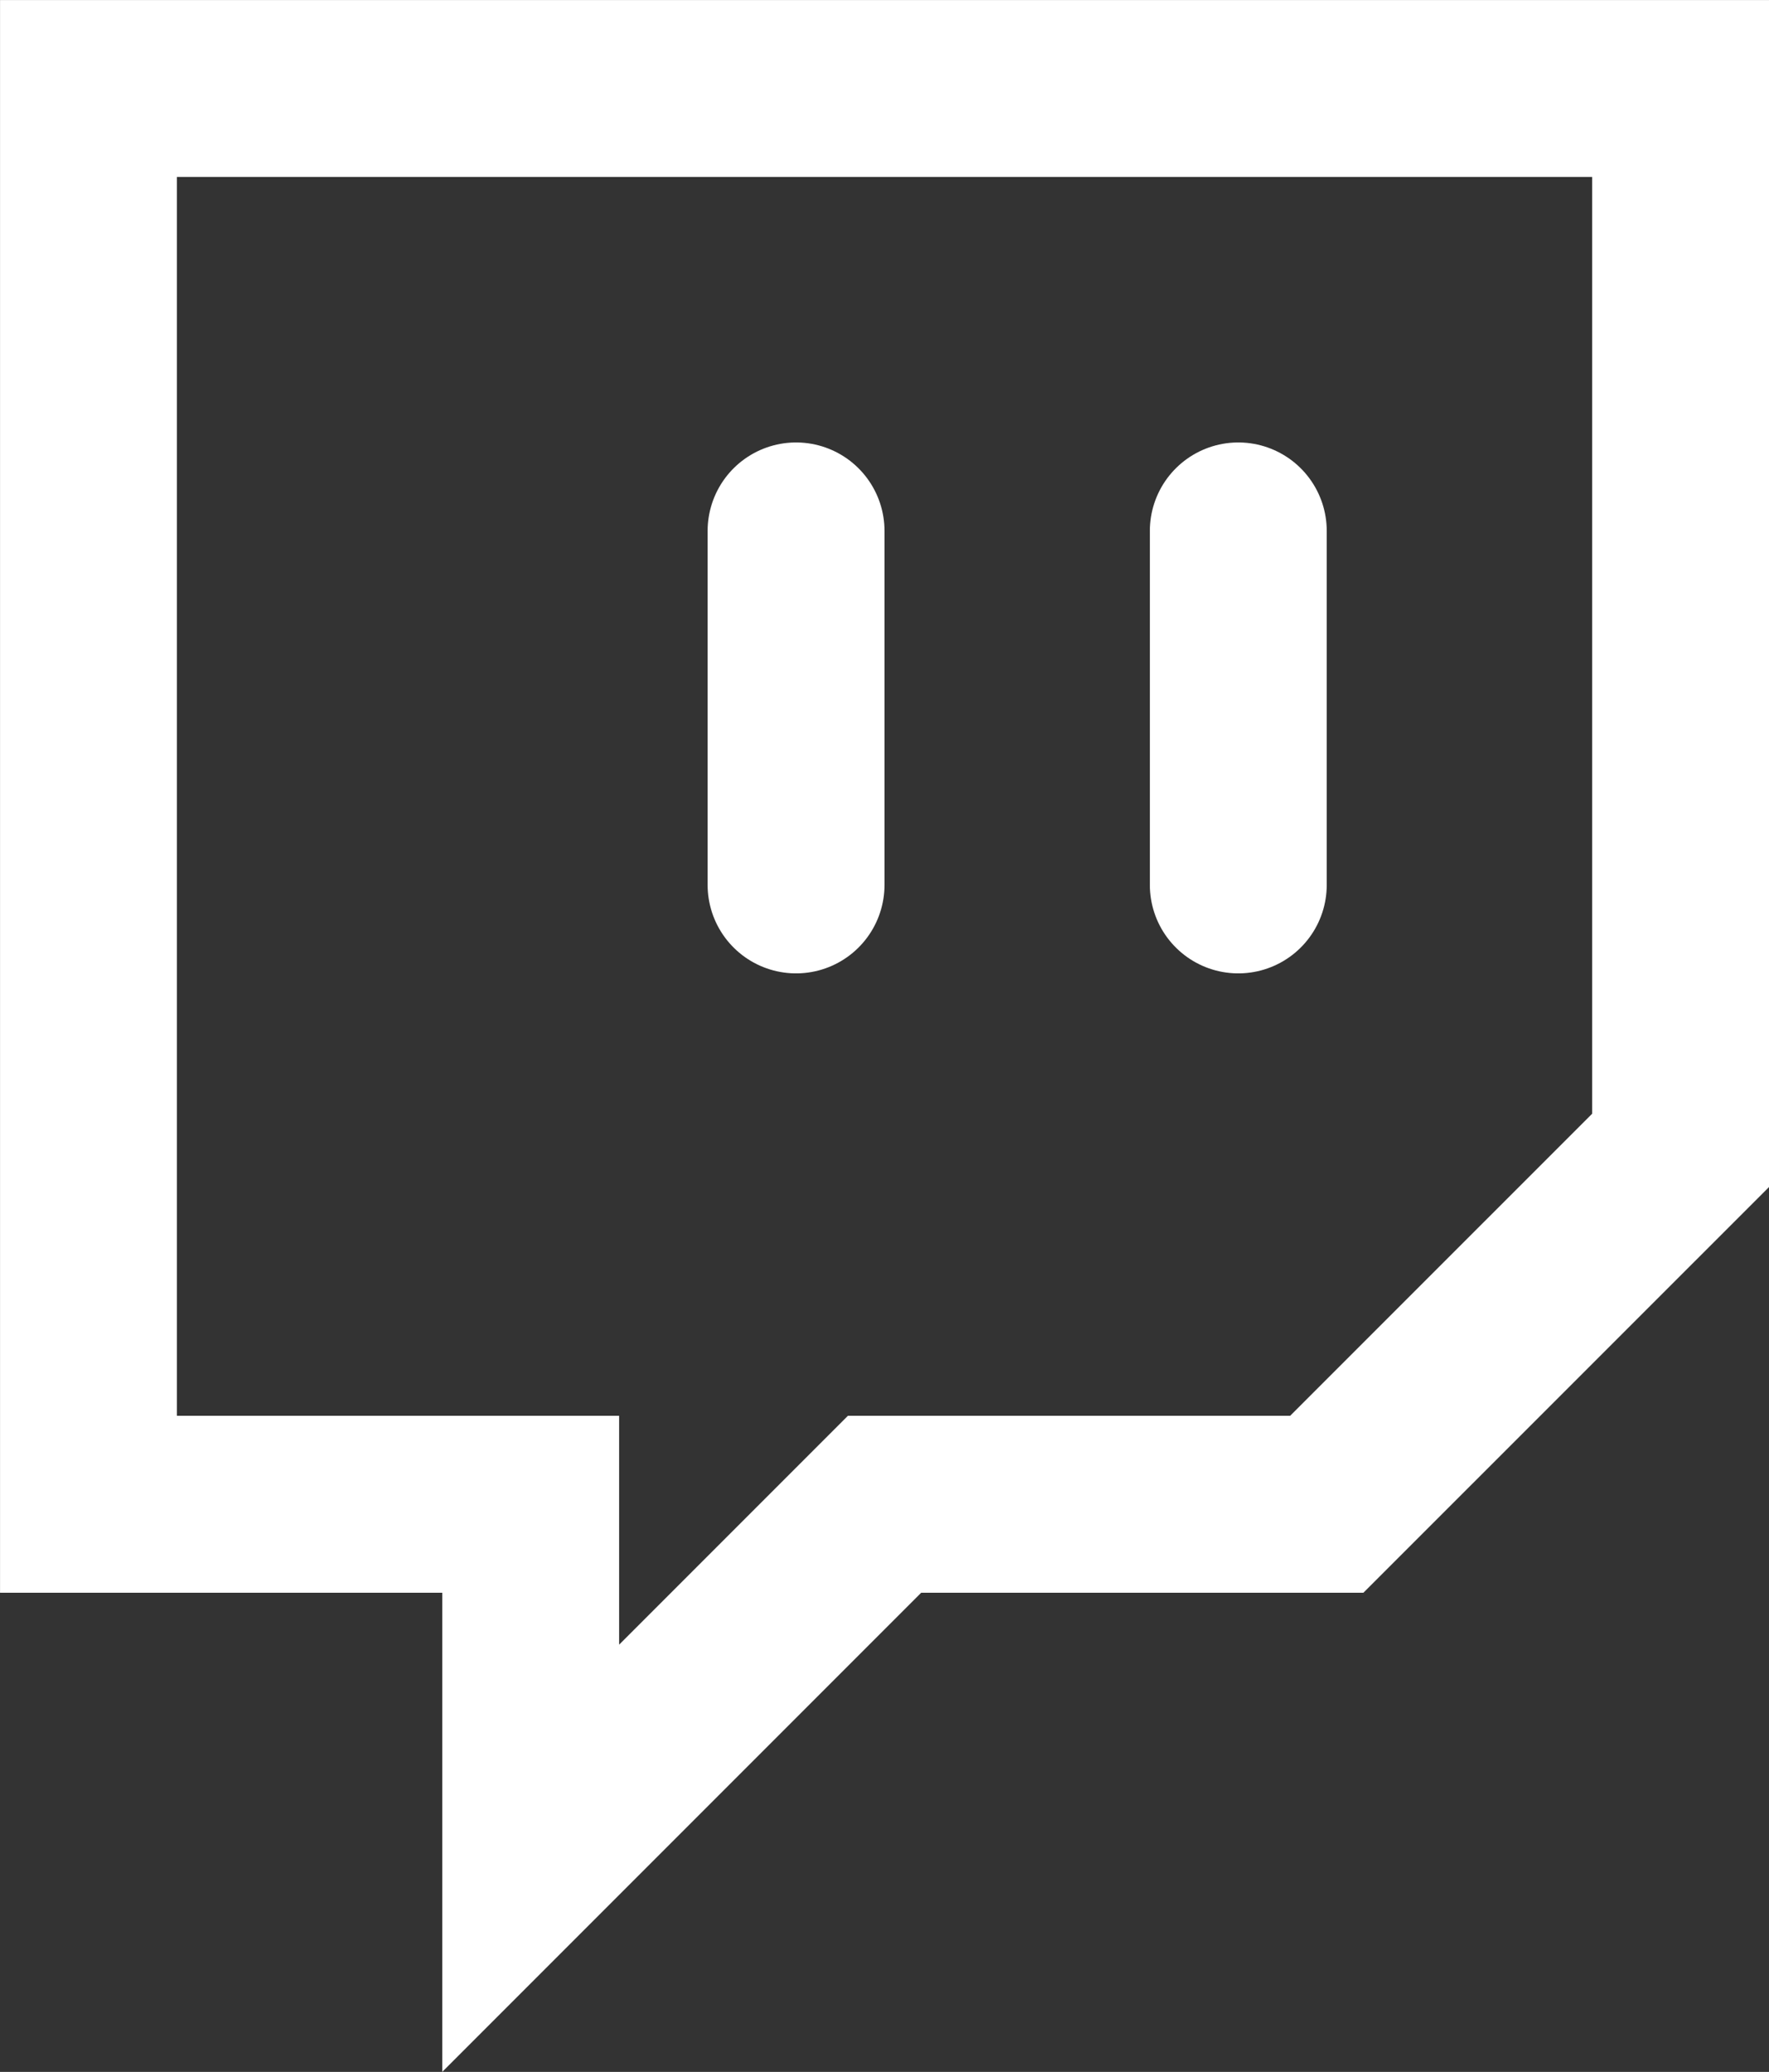 <?xml version="1.0" encoding="utf-8"?>
<svg xmlns="http://www.w3.org/2000/svg" fill="none" height="100%" overflow="visible" preserveAspectRatio="none" style="display: block;" viewBox="0 0 23.333 27.317" width="100%">
<rect x="0" y="0" width="23.333" height="27.317" fill="#333333" stroke="none"/>
<path d="M10.5 11.667V7M16.333 11.667V7M22.167 1.167H1.167V19.833H7V24.5L11.667 19.833H17.5L22.167 15.167V1.167Z" id="Vector" stroke="white" stroke-linecap="round" stroke-width="2.333"/>
</svg>